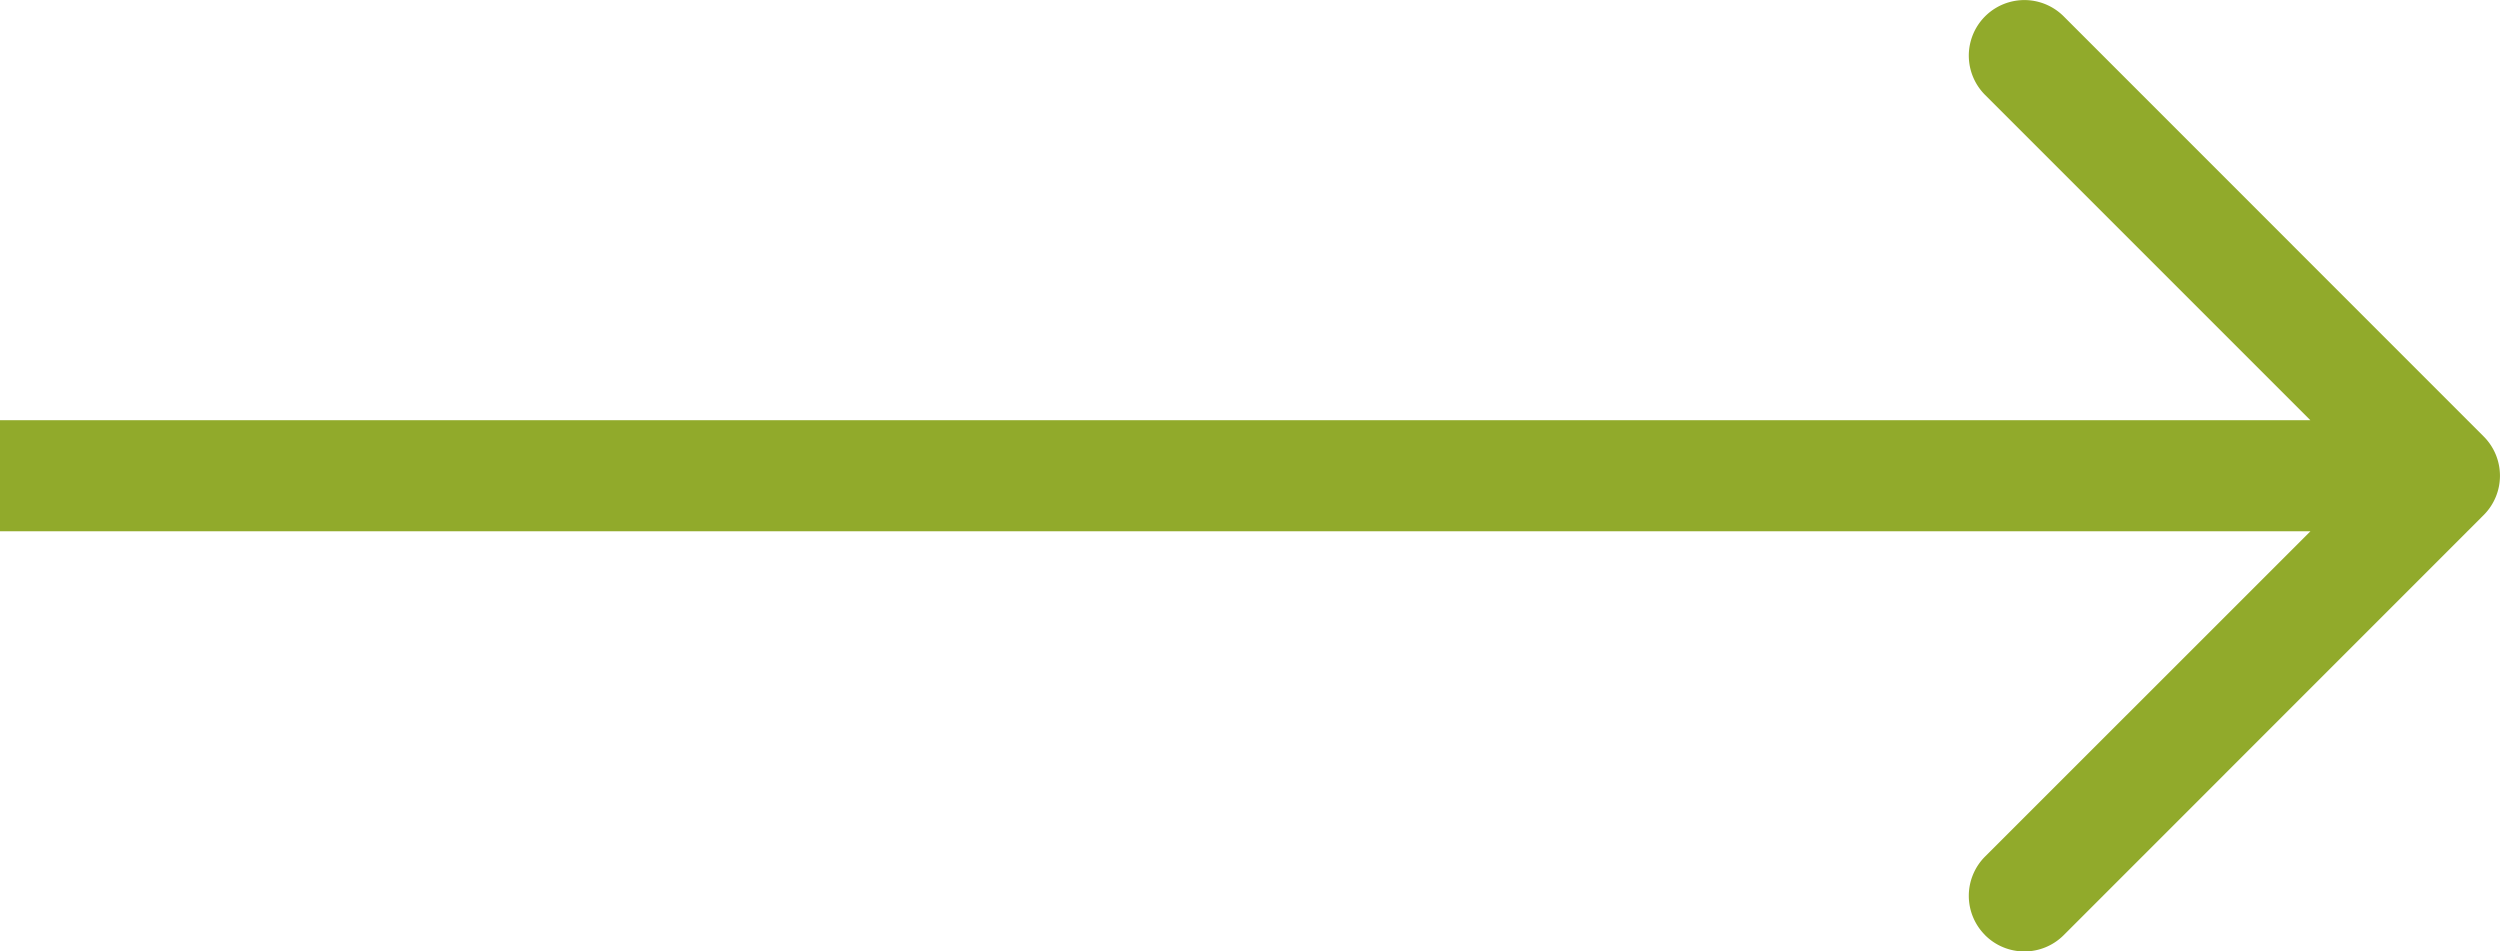 <svg xmlns="http://www.w3.org/2000/svg" width="44.999" height="17.124" viewBox="0 0 44.999 17.124">
  <g id="arrow_green" transform="translate(-291.5 -644.295)">
    <path id="Vereinigungsmenge_2" data-name="Vereinigungsmenge 2" d="M1879.231,7319.189a1,1,0,0,1,0-1.415l5.856-5.854H1843.5v-2h41.585l-5.854-5.854a1,1,0,0,1,1.414-1.415l7.561,7.563a1,1,0,0,1,0,1.413l-7.561,7.563a1,1,0,0,1-1.414,0Z" transform="translate(-1552 -6658.062)" fill="#91aa2b"/>
  </g>
</svg>

